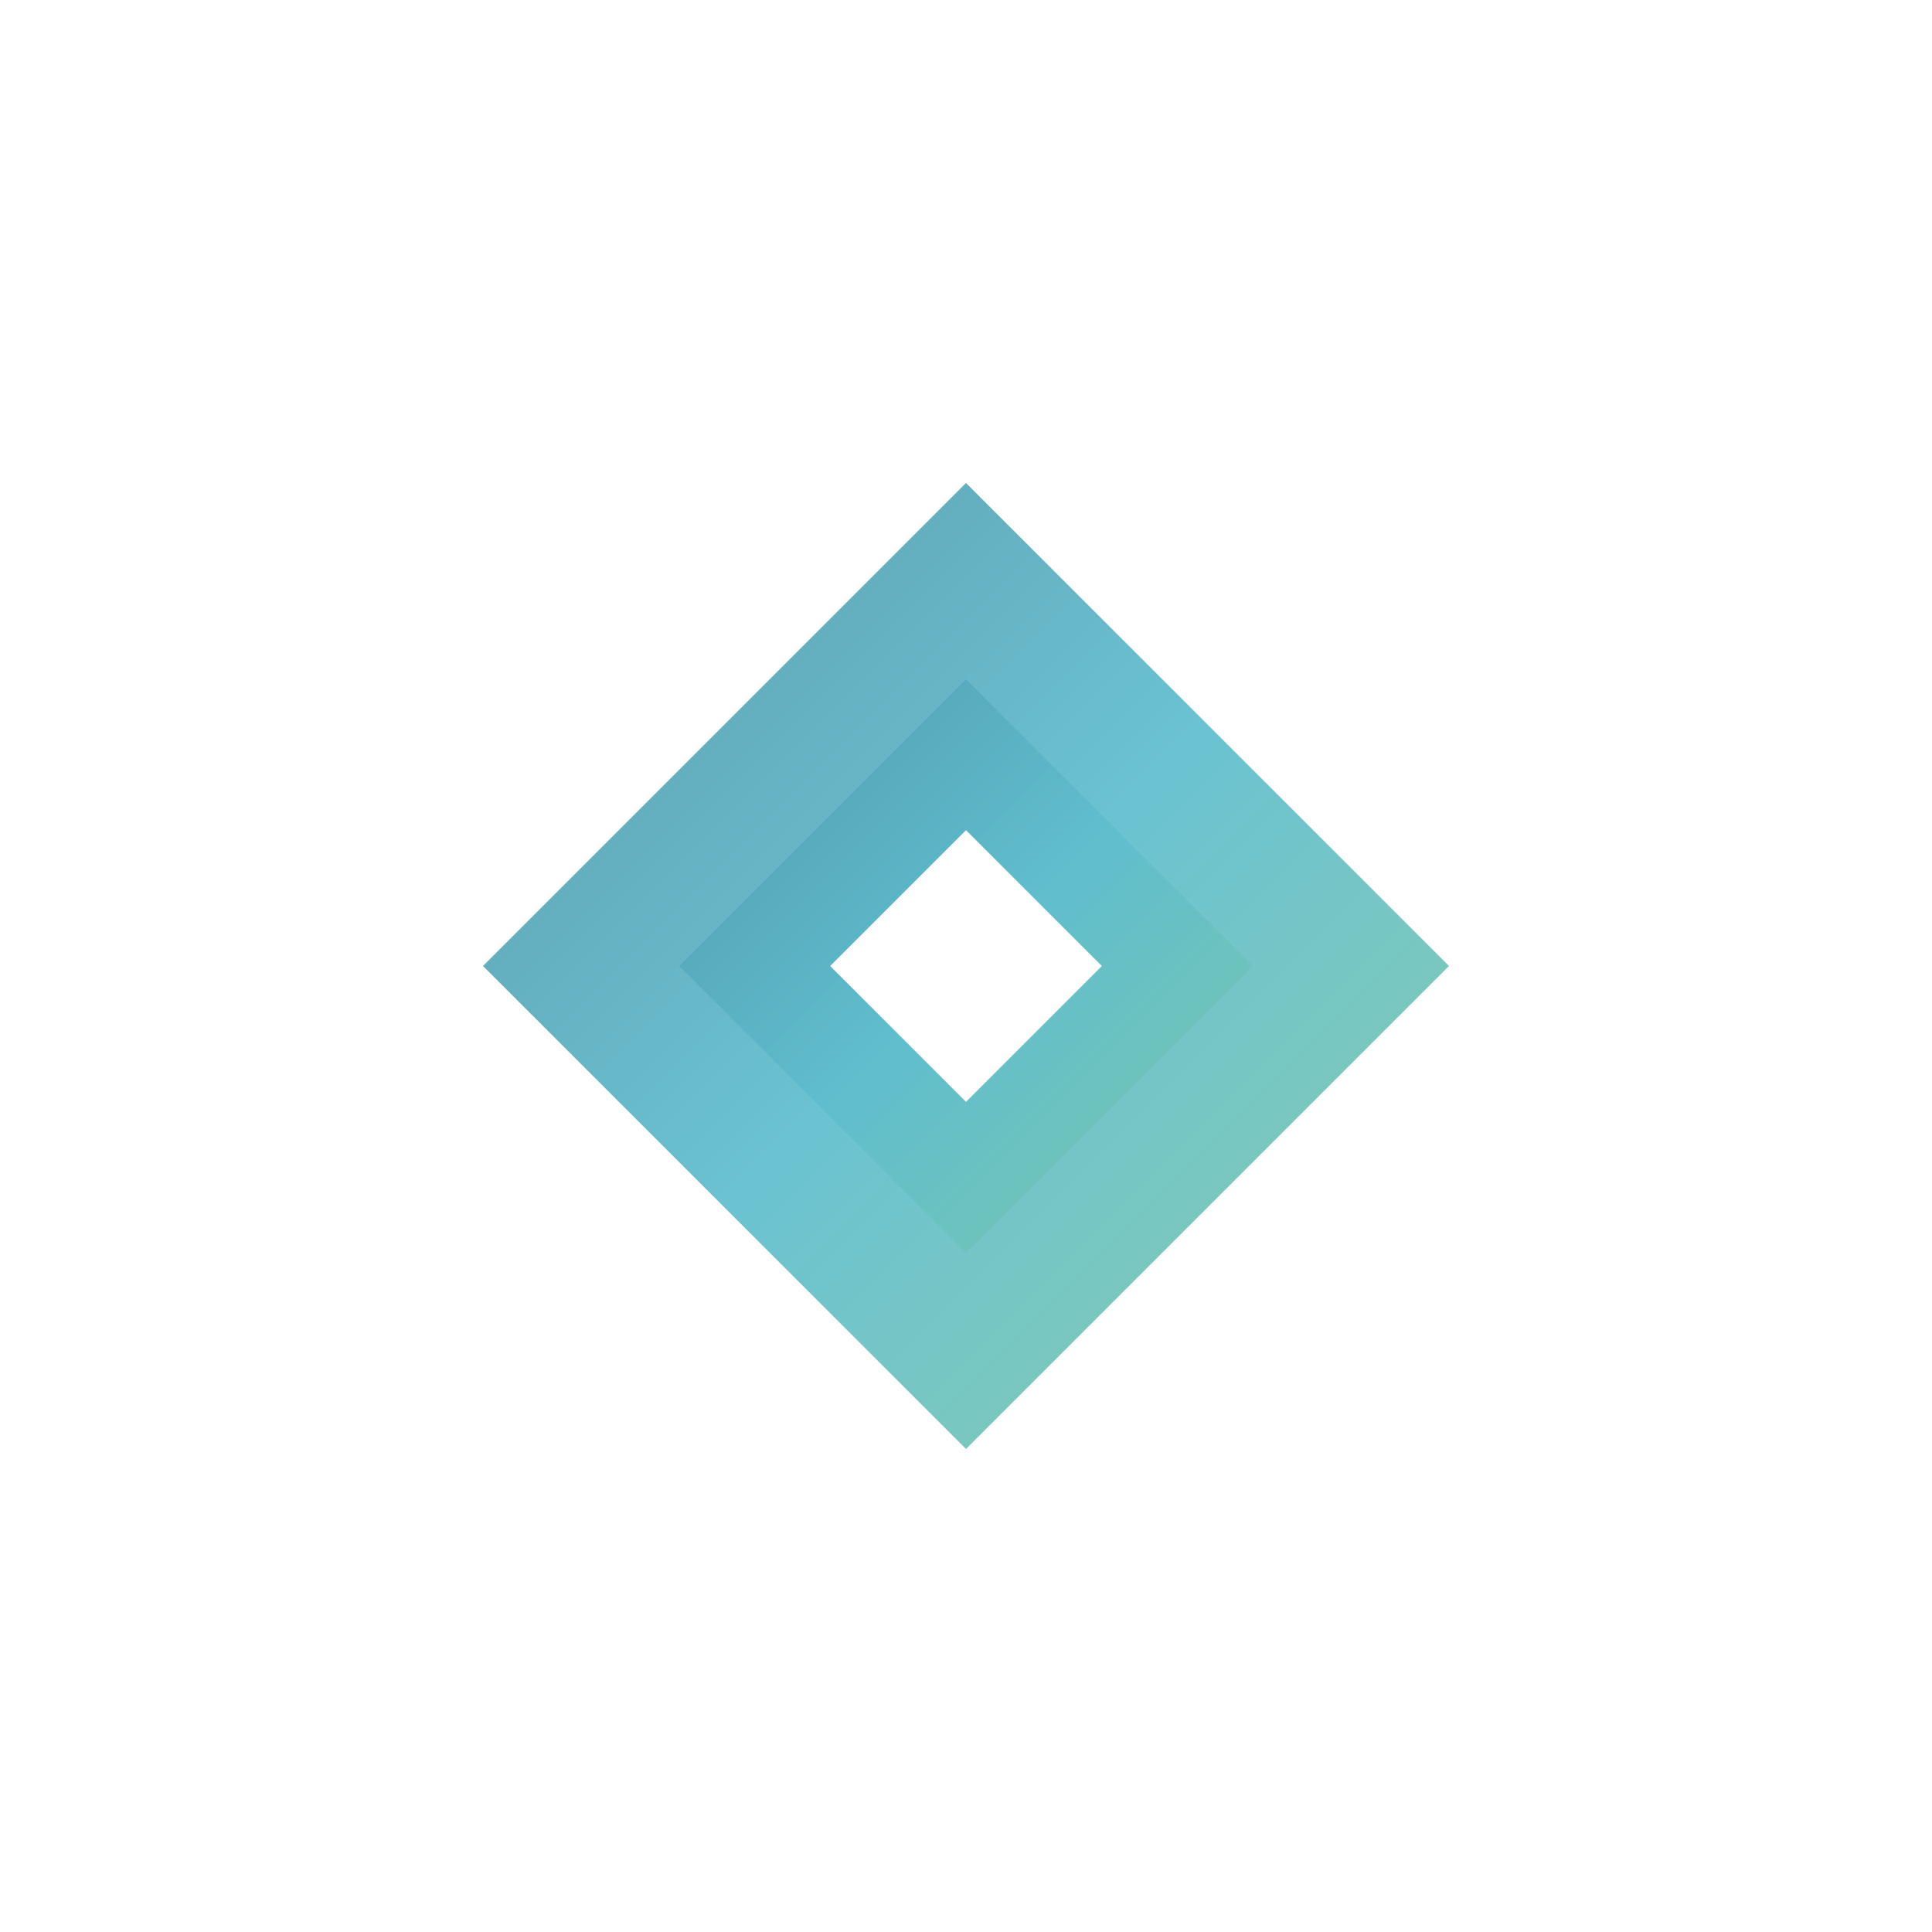 <svg xmlns="http://www.w3.org/2000/svg" viewBox="0 0 512 512">
  <defs>
    <linearGradient id="grad1" x1="0%" y1="0%" x2="100%" y2="100%">
      <stop offset="0%" style="stop-color:#4A90A4;stop-opacity:1" />
      <stop offset="50%" style="stop-color:#5BBCCD;stop-opacity:1" />
      <stop offset="100%" style="stop-color:#7BC8A4;stop-opacity:1" />
    </linearGradient>
  </defs>
  <rect width="512" height="512" fill="white"/>
  <path d="M256 128 L384 256 L256 384 L128 256 Z" fill="url(#grad1)" opacity="0.9"/>
  <path d="M256 180 L332 256 L256 332 L180 256 Z" fill="url(#grad1)" opacity="0.7"/>
  <path d="M256 220 L292 256 L256 292 L220 256 Z" fill="white"/>
</svg>

